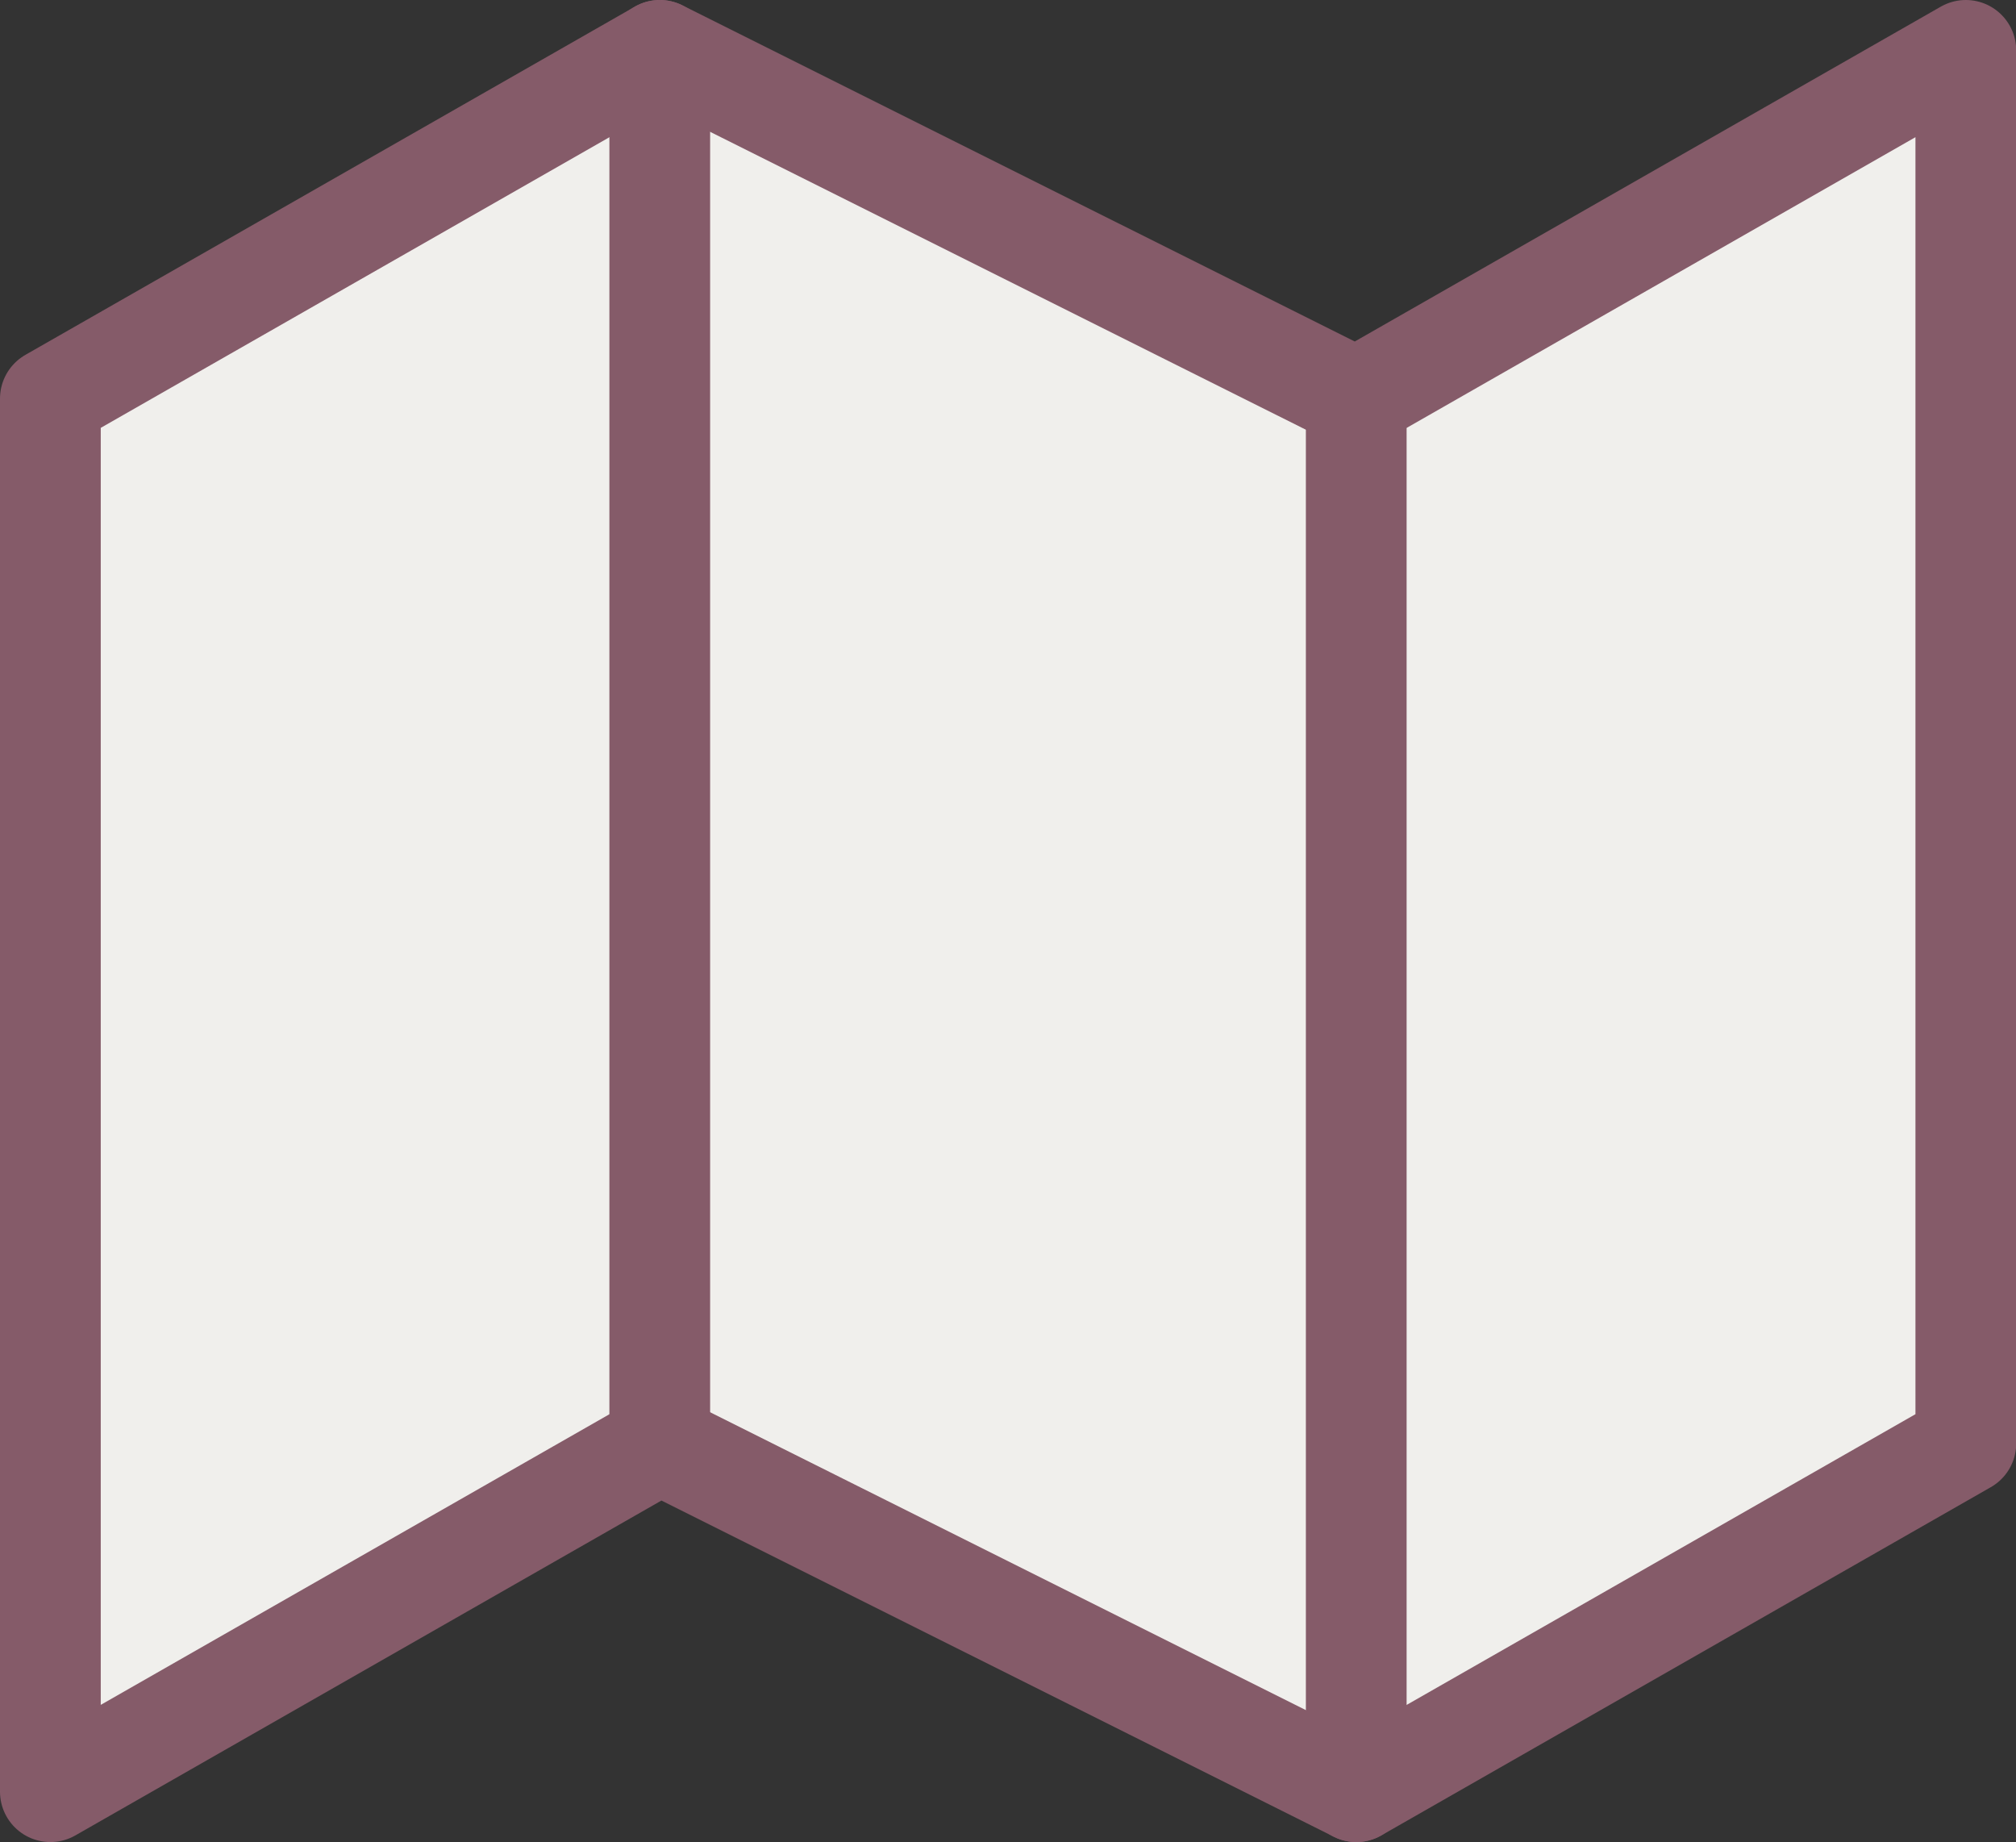 <svg xmlns="http://www.w3.org/2000/svg" width="40.023" height="36.566" viewBox="0 0 40.023 36.566"><rect x="0" y="0" width="40.023" height="36.566" fill="#333333" stroke="none"/><defs><style>.a{opacity:0.95;}.b{fill:#faf9f6;}.b,.c{stroke:#895d6c;stroke-linecap:round;stroke-linejoin:round;stroke-width:2px;}.c{fill:none;}</style></defs><g class="a" transform="translate(1 1)"><path class="b" d="M1,8.913V36.566l12.1-6.913,13.827,6.913,12.1-6.913V2l-12.1,6.913L13.1,2Z" transform="translate(-1 -2)"/><line class="c" y2="27.653" transform="translate(12.098 0)"/><line class="c" y2="27.653" transform="translate(25.925 6.913)"/></g></svg>
